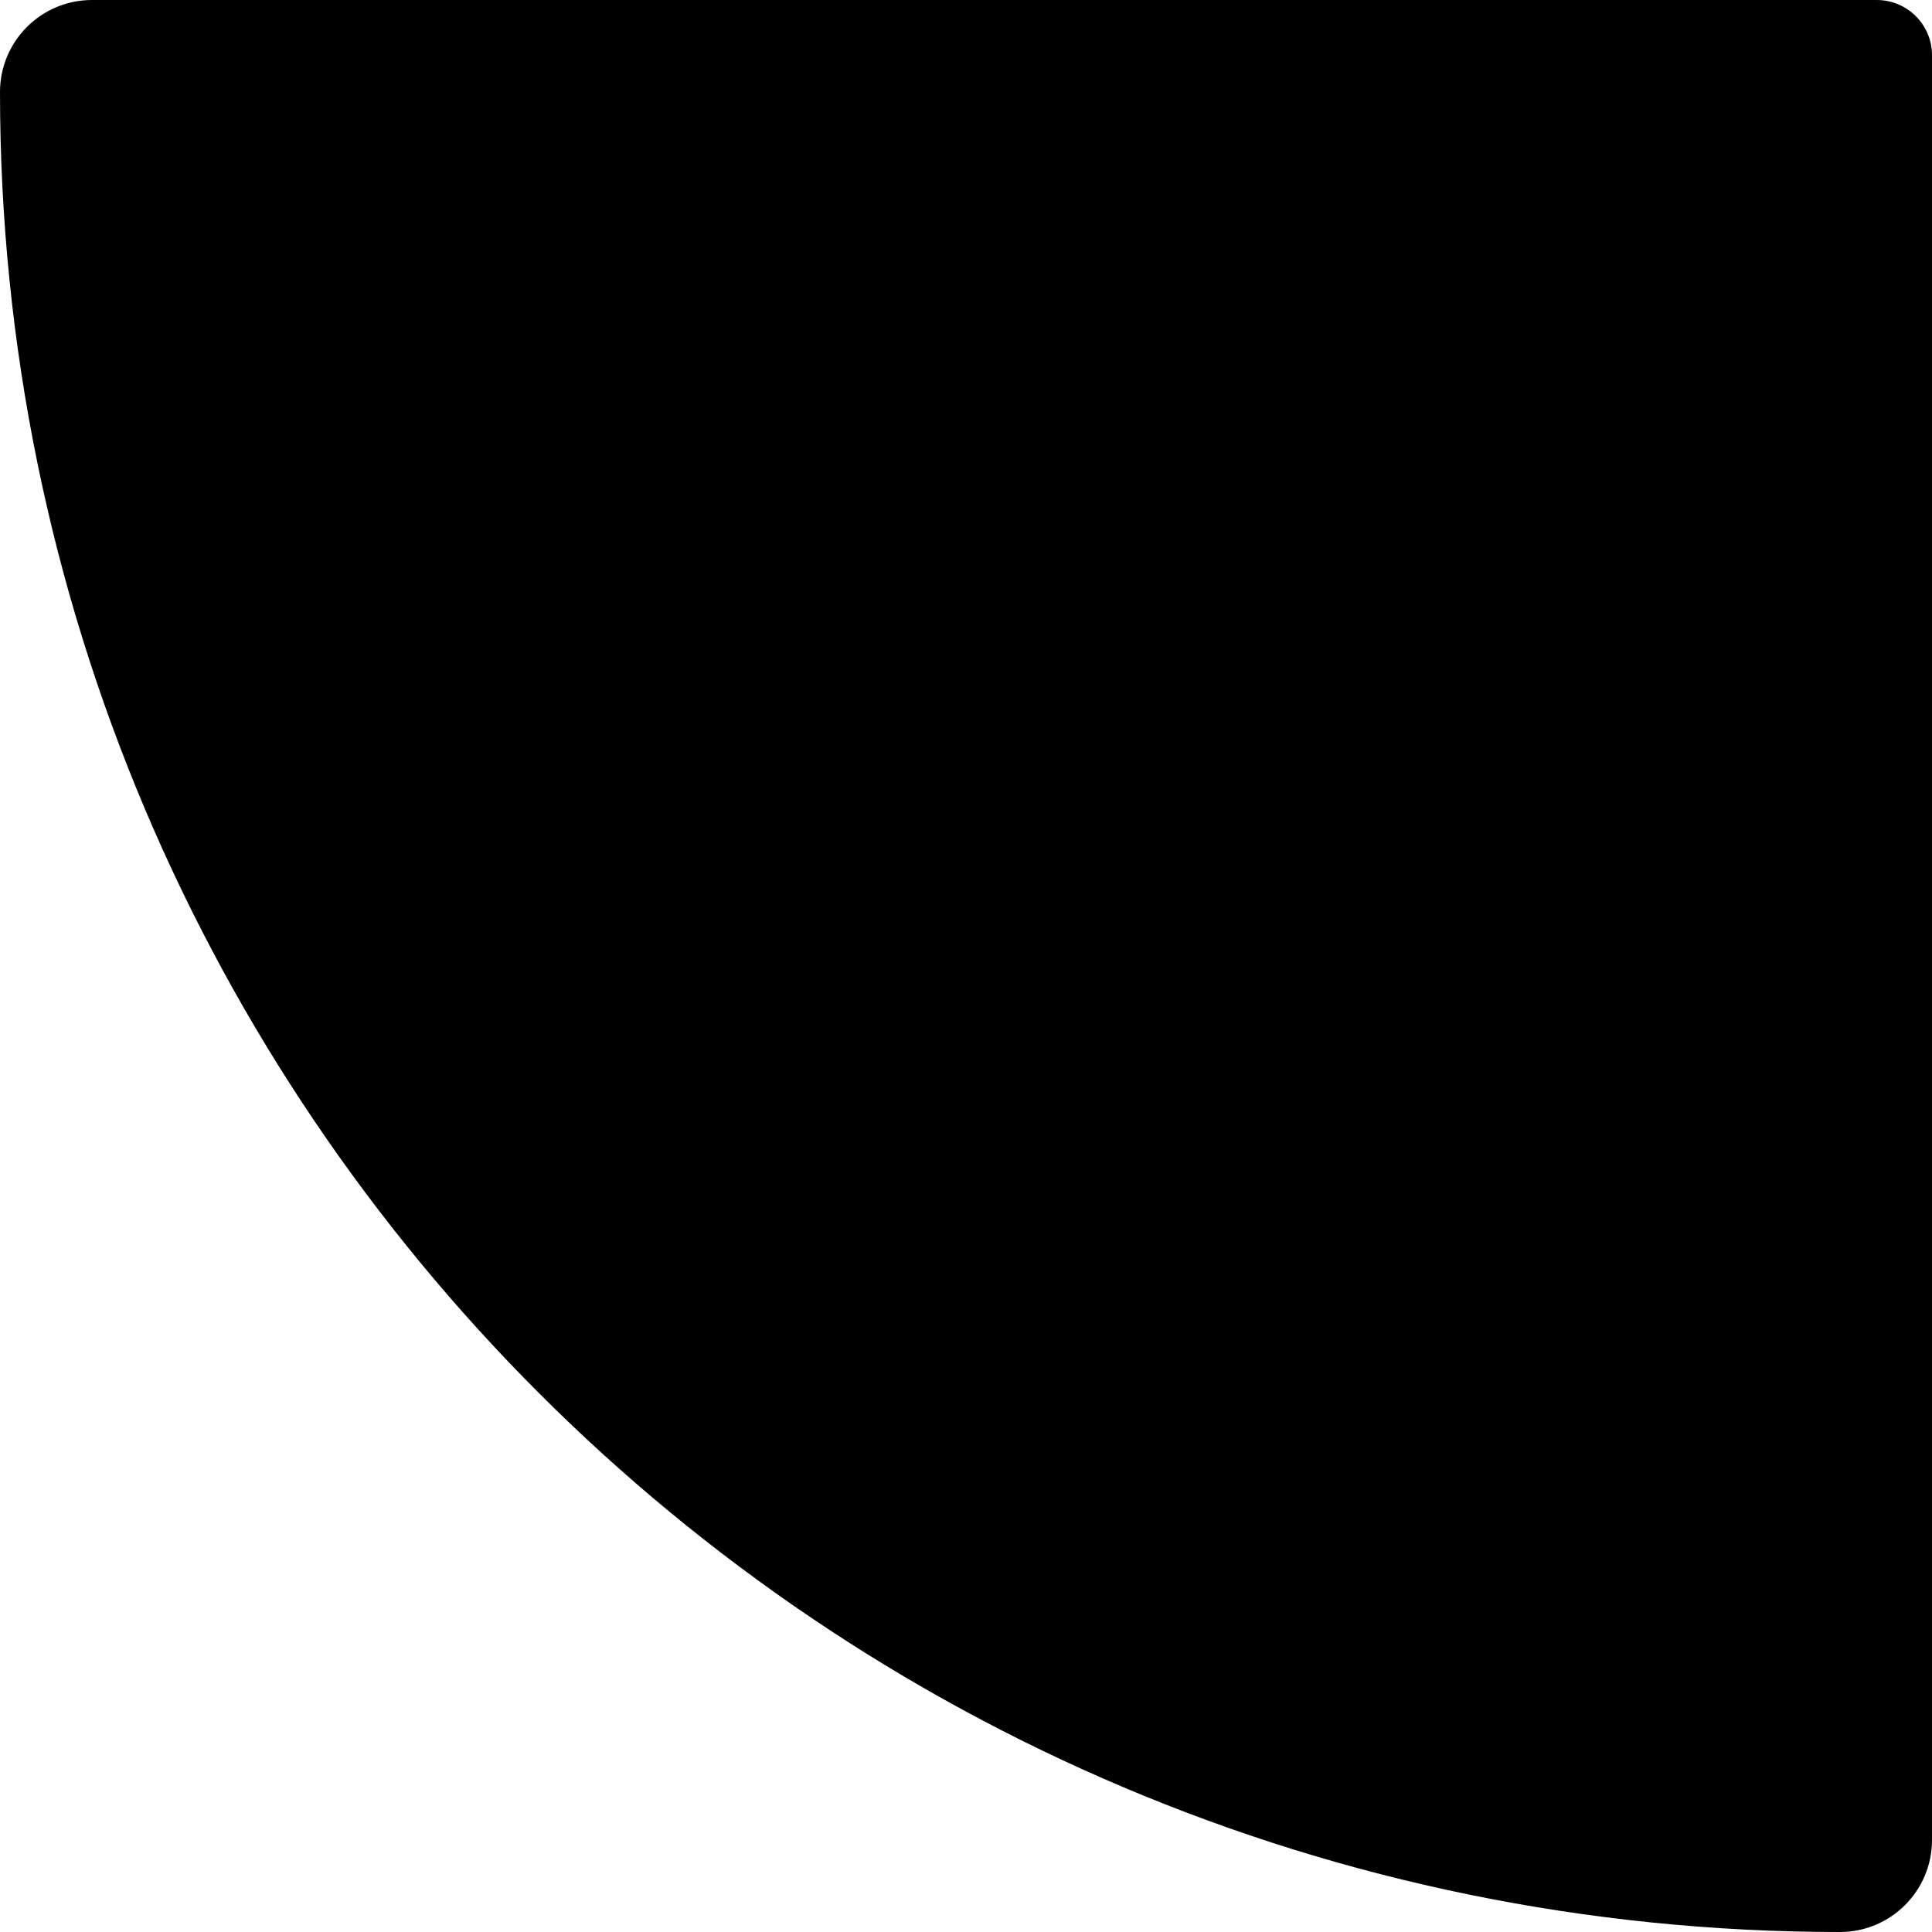 <svg width="40" height="40" viewBox="0 0 40 40" fill="none" xmlns="http://www.w3.org/2000/svg">
<path d="M0 1.905C0 0.853 0.853 0 1.905 0H38.857C39.488 0 40 0.512 40 1.143V38.095C40 39.147 39.147 40 38.095 40C17.056 40 0 22.944 0 1.905Z" fill="black"/>
</svg>

